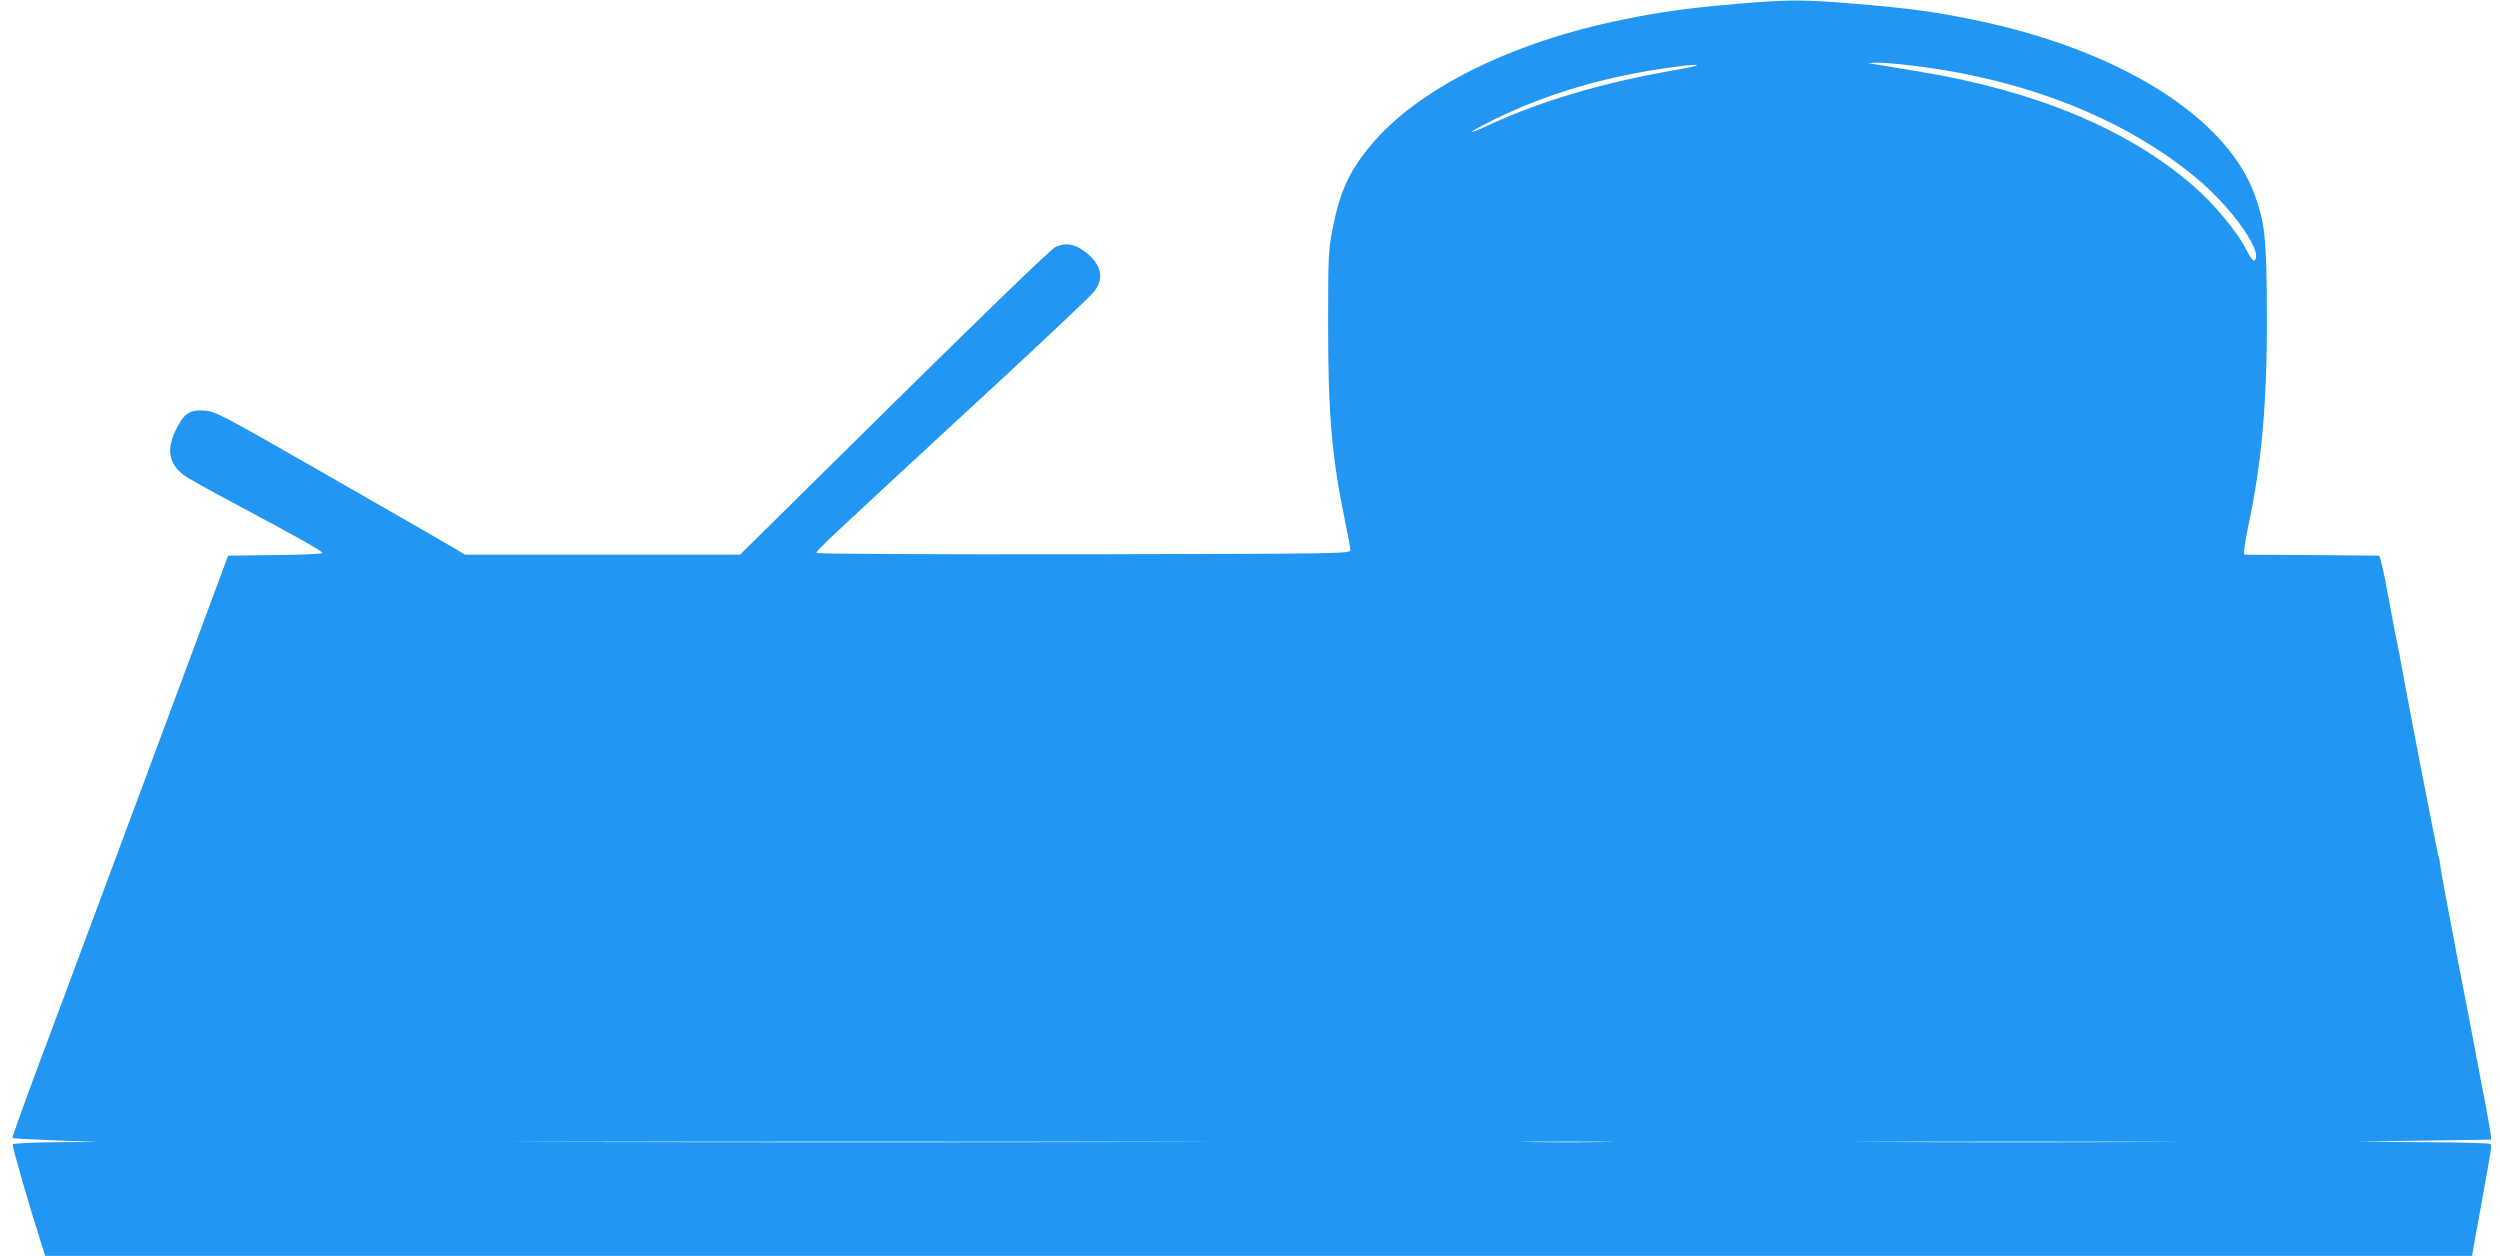 <?xml version="1.0" standalone="no"?>
<!DOCTYPE svg PUBLIC "-//W3C//DTD SVG 20010904//EN"
 "http://www.w3.org/TR/2001/REC-SVG-20010904/DTD/svg10.dtd">
<svg version="1.0" xmlns="http://www.w3.org/2000/svg"
 width="1280pt" height="643pt" viewBox="0 0 1280 643"
 preserveAspectRatio="xMidYMid meet">
<g transform="translate(0,643) scale(0.1,-0.1)"
fill="#2196f3" stroke="none">
<path d="M8890 6410 c-252 -22 -391 -41 -584 -81 -570 -116 -1046 -354 -1286
-641 -111 -133 -159 -237 -196 -424 -23 -117 -24 -144 -24 -486 -1 -464 19
-690 87 -1018 14 -69 27 -134 27 -145 1 -20 -6 -20 -1366 -23 -800 -1 -1368 2
-1368 7 0 13 65 73 765 720 347 319 643 598 659 620 54 74 32 148 -63 212 -49
32 -85 36 -136 15 -21 -9 -325 -302 -825 -795 l-791 -781 -704 0 -704 0 -48
29 c-26 16 -313 181 -638 367 -570 327 -592 338 -650 342 -76 5 -105 -16 -146
-102 -48 -100 -34 -171 43 -229 18 -14 132 -78 253 -142 339 -181 455 -246
455 -256 0 -5 -106 -10 -241 -11 l-241 -3 -444 -1195 c-245 -657 -494 -1327
-555 -1489 -60 -162 -108 -296 -105 -298 2 -2 102 -7 222 -12 l219 -8 -217 -1
c-123 -1 -219 -6 -223 -11 -4 -8 87 -324 151 -523 l16 -48 6212 0 6213 0 11
63 c6 34 25 139 42 232 47 261 48 269 43 278 -2 4 -158 8 -346 9 l-342 3 345
5 345 5 -3 30 c-2 17 -15 89 -28 160 -14 72 -34 175 -44 230 -10 55 -55 287
-99 515 -44 228 -83 437 -86 464 -3 27 -8 52 -11 57 -4 7 -149 754 -190 979
-8 47 -19 103 -24 125 -5 22 -21 105 -35 185 -15 80 -32 168 -39 195 l-13 50
-346 3 -347 2 0 22 c0 12 13 87 30 167 67 332 91 646 86 1136 -3 302 -12 378
-61 515 -144 402 -697 747 -1441 899 -200 41 -325 58 -599 81 -273 23 -345 23
-615 0z m858 -311 c596 -64 1124 -269 1499 -582 186 -155 348 -388 294 -422
-5 -3 -24 24 -42 60 -42 85 -165 234 -270 324 -333 289 -805 486 -1405 585
-82 13 -174 29 -204 34 l-55 9 43 2 c23 0 86 -4 140 -10z m-1173 -28 c-367
-64 -684 -157 -949 -280 -134 -62 -115 -42 26 28 270 132 560 218 903 266 167
23 181 13 20 -14z m-2717 -5488 c-797 -2 -2099 -2 -2895 0 -797 1 -145 2 1447
2 1592 0 2244 -1 1448 -2z m2359 0 c-109 -2 -285 -2 -390 0 -106 1 -16 2 198
2 215 0 301 -1 192 -2z m2771 0 c-368 -2 -968 -2 -1335 0 -368 1 -67 2 667 2
734 0 1035 -1 668 -2z"/>
</g>
</svg>
